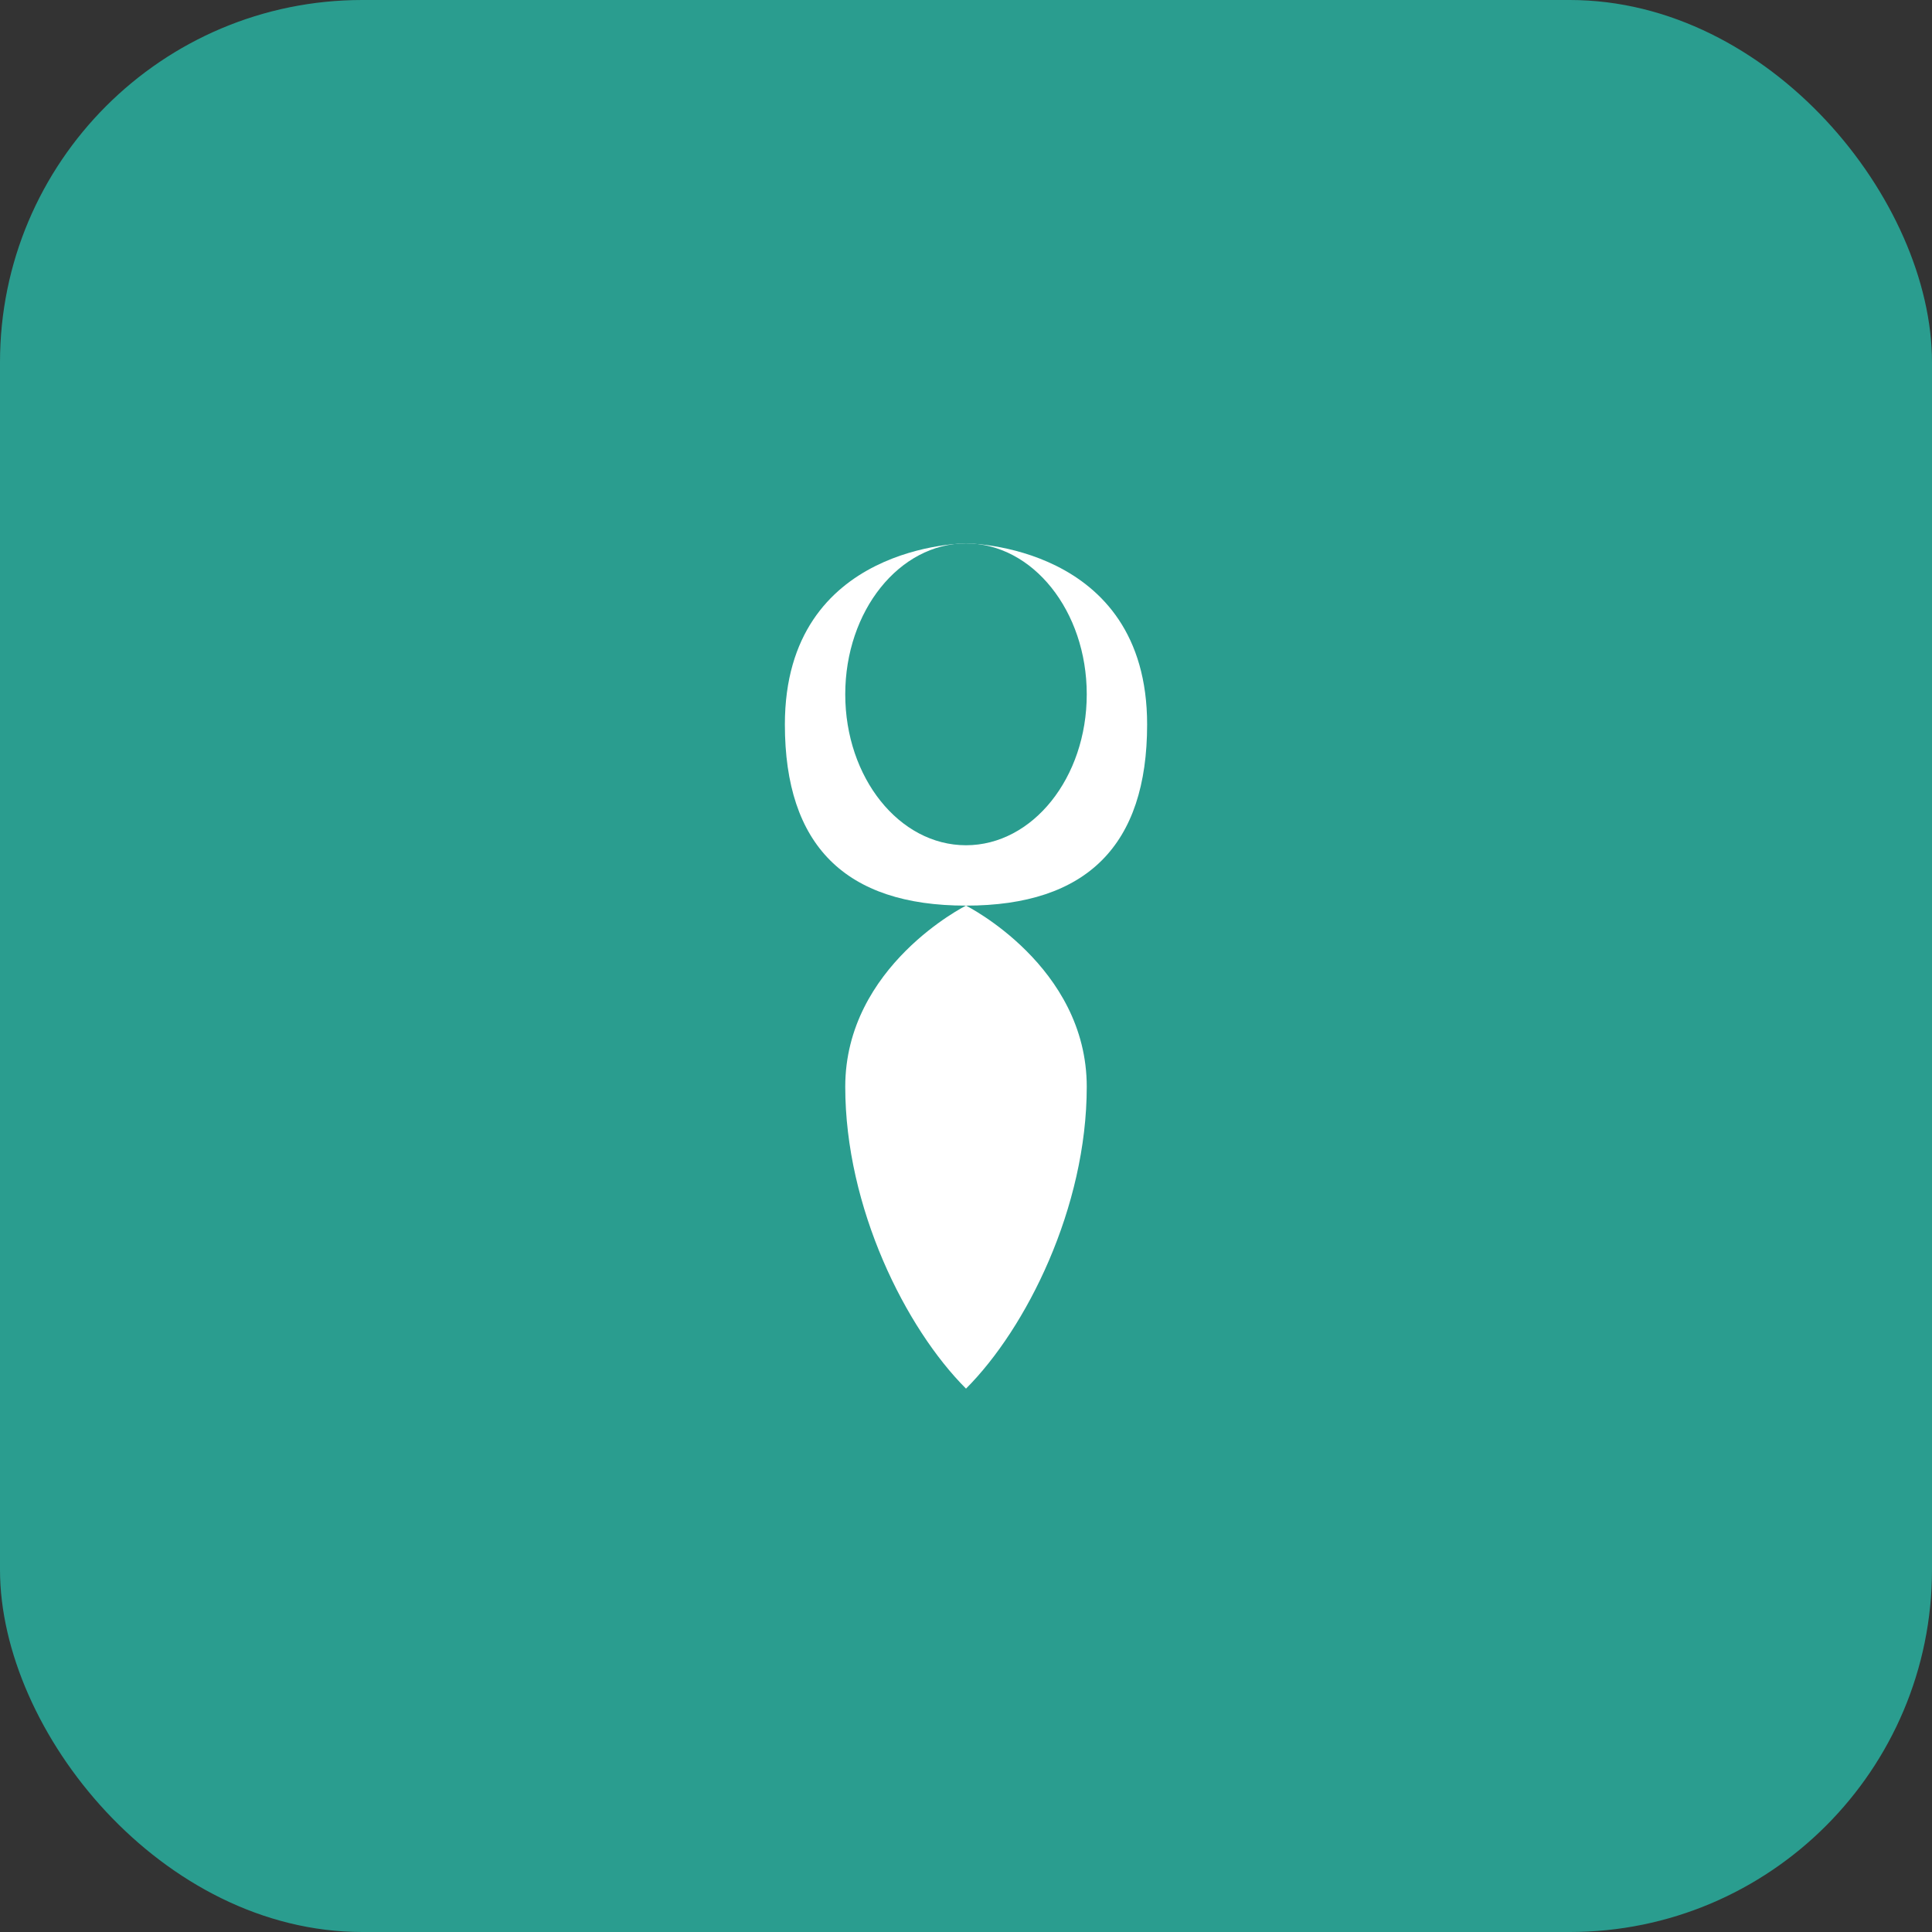 <svg width="32" height="32" viewBox="0 0 32 32" fill="none" xmlns="http://www.w3.org/2000/svg">
  <rect x="0" y="0" width="32" height="32" fill="#333333" stroke="none"/>
  <rect width="32" height="32" rx="6" fill="#2A9D8F"/>
  <path d="M16 9C16 9 13 9 13 12C13 14 14 15 16 15C18 15 19 14 19 12C19 9 16 9 16 9Z" fill="white"/>
  <path d="M16 15C16 15 14 16 14 18C14 20 15 22 16 23C17 22 18 20 18 18C18 16 16 15 16 15Z" fill="white"/>
  <ellipse cx="16" cy="11.5" rx="2" ry="2.5" fill="#2A9D8F"/>
</svg>
